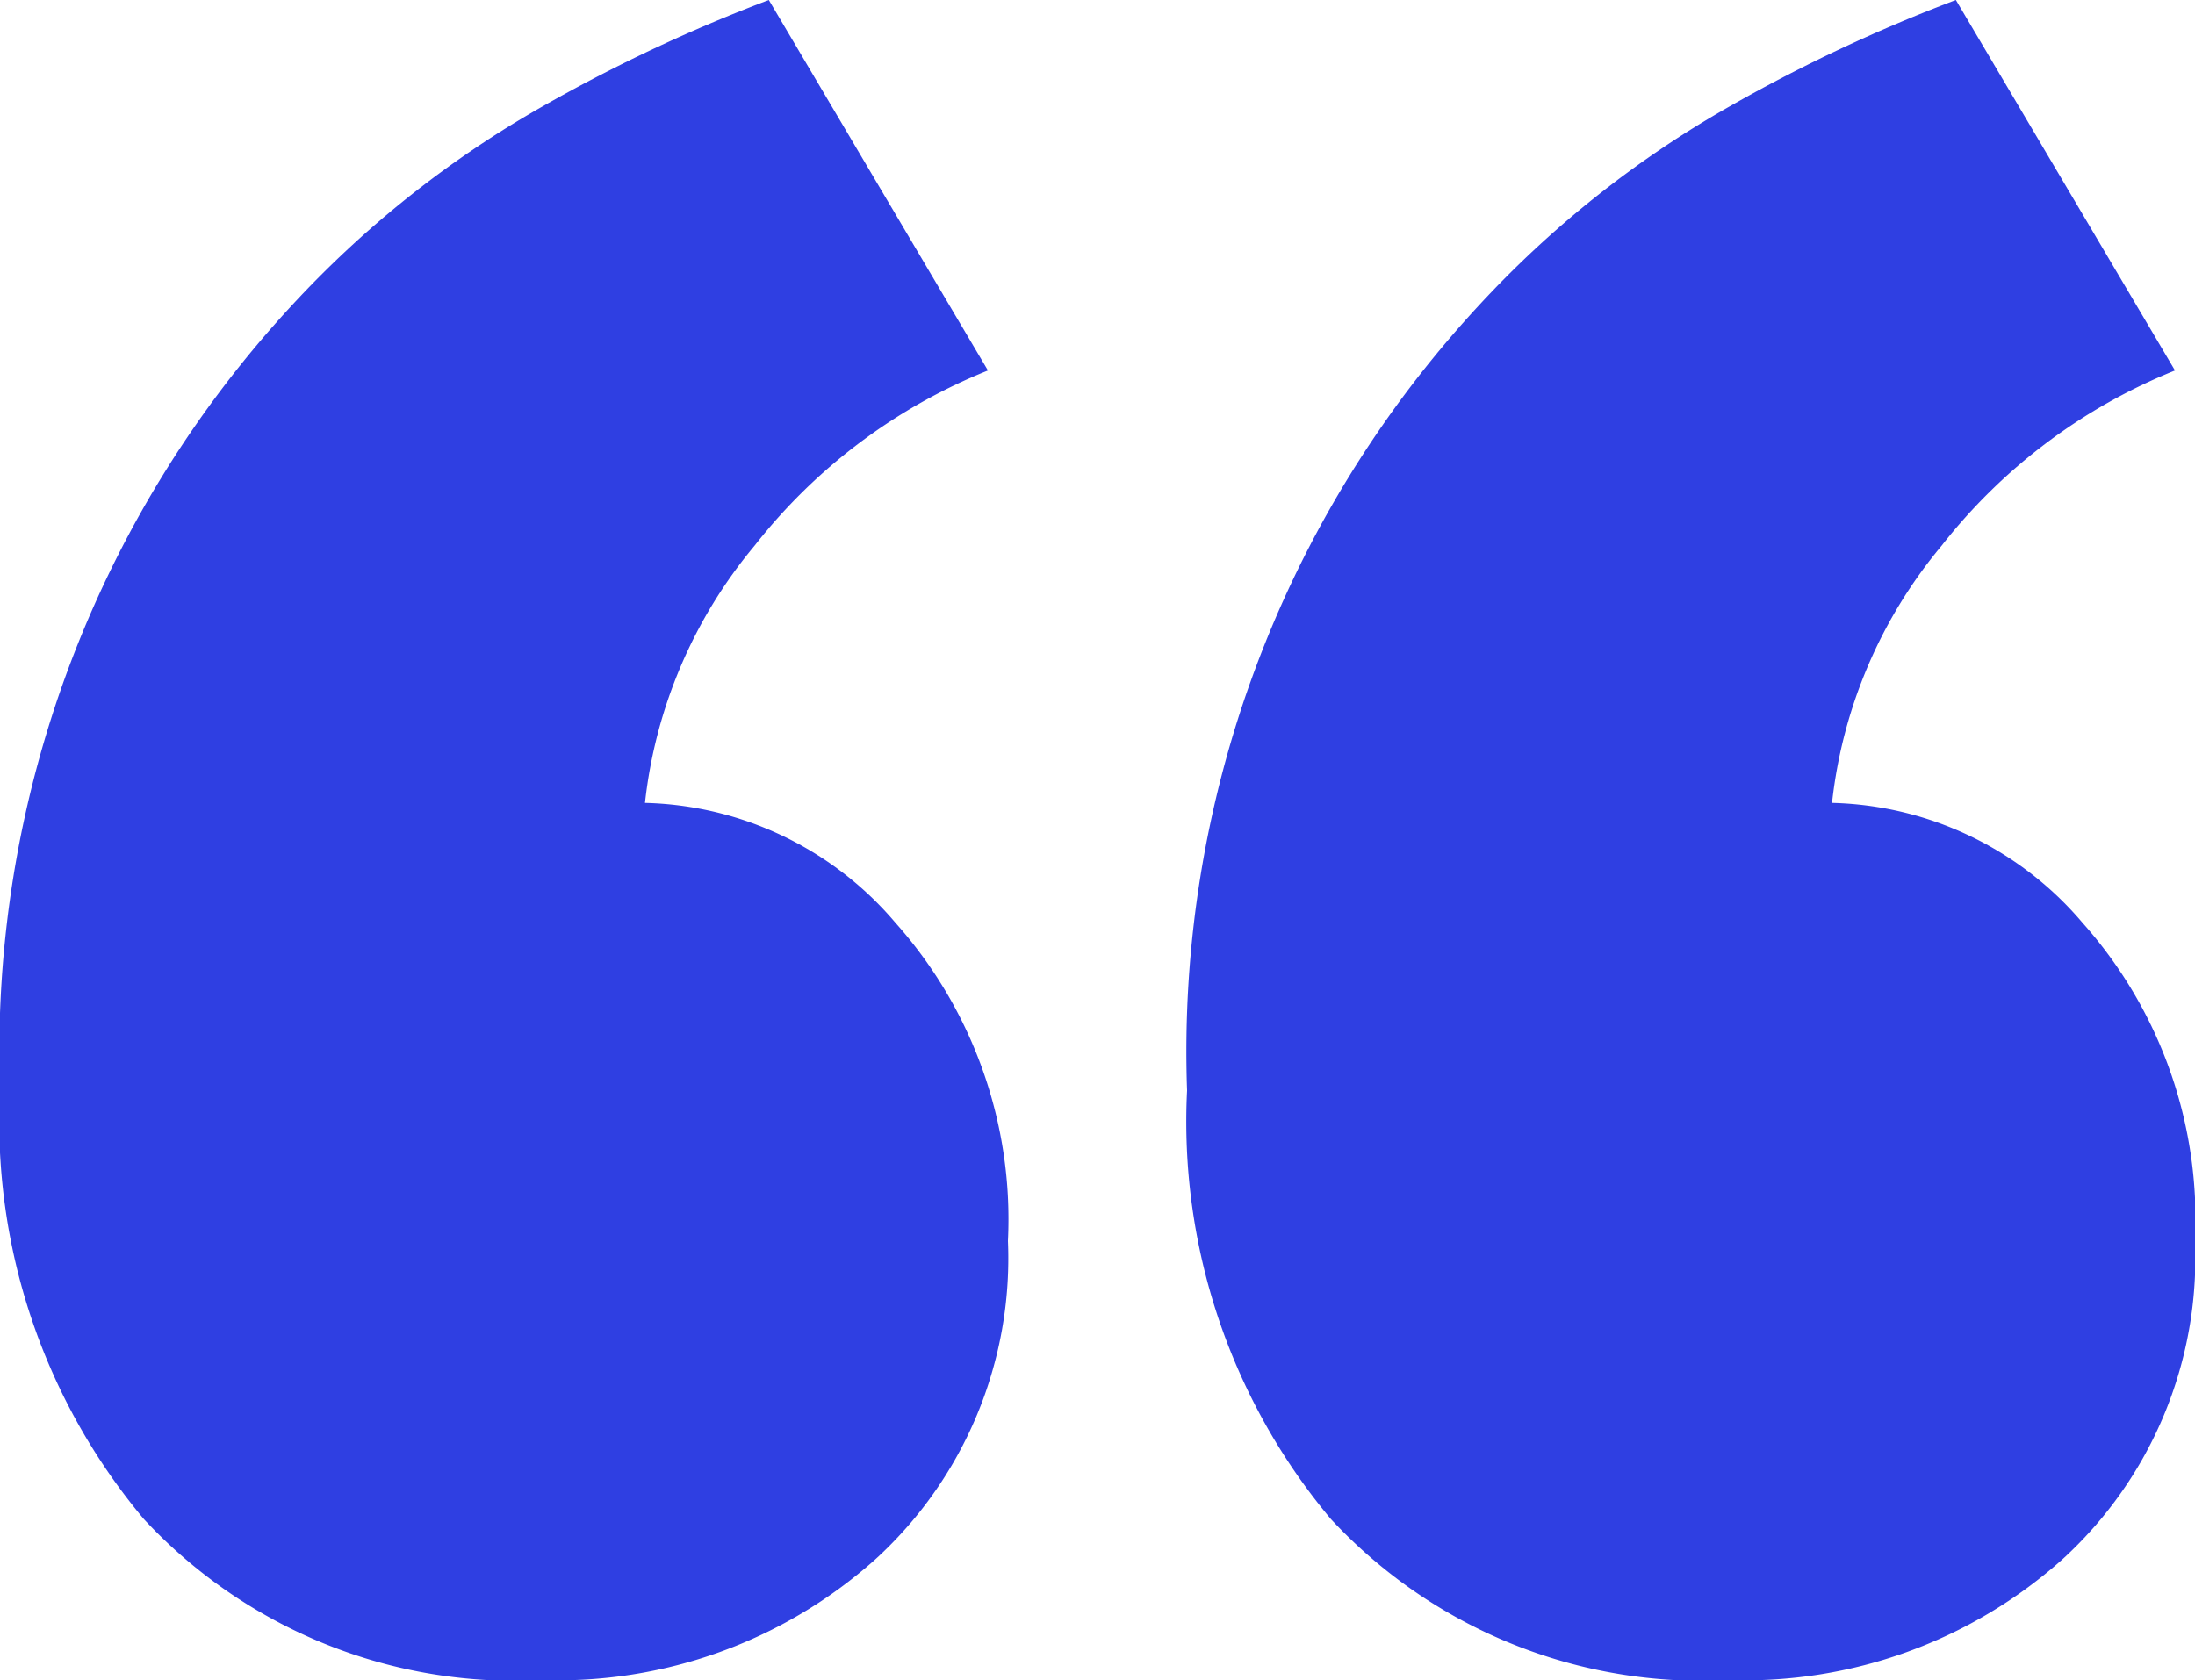 <svg id="Layer_2" data-name="Layer 2" xmlns="http://www.w3.org/2000/svg" viewBox="0 0 23.04 17.64"><defs><style>.cls-1{fill:#2f3fe2;}</style></defs><title>qua_1</title><path class="cls-1" d="M139.34,5658.2a4.28,4.28,0,0,1-1.4,3.35,5,5,0,0,1-3.49,1.26,5.31,5.31,0,0,1-4.18-1.69,6.5,6.5,0,0,1-1.51-4.5,11.54,11.54,0,0,1,3.06-8.24,10.91,10.91,0,0,1,2.63-2.09,16.76,16.76,0,0,1,2.38-1.12l2.3,3.89a5.91,5.91,0,0,0-2.45,1.84,5.08,5.08,0,0,0-1.15,2.7,3.56,3.56,0,0,1,2.63,1.26A4.68,4.68,0,0,1,139.34,5658.2Zm12.46,0a4.28,4.28,0,0,1-1.4,3.35,5,5,0,0,1-3.49,1.26,5.31,5.31,0,0,1-4.18-1.69,6.5,6.5,0,0,1-1.51-4.5,11.53,11.53,0,0,1,3.06-8.24,10.91,10.91,0,0,1,2.63-2.09,16.71,16.71,0,0,1,2.38-1.12l2.3,3.89a5.91,5.91,0,0,0-2.45,1.84,5.08,5.08,0,0,0-1.15,2.7,3.56,3.56,0,0,1,2.63,1.26A4.68,4.68,0,0,1,151.8,5658.2Z" transform="translate(-128.76 -5645.17)"/></svg>